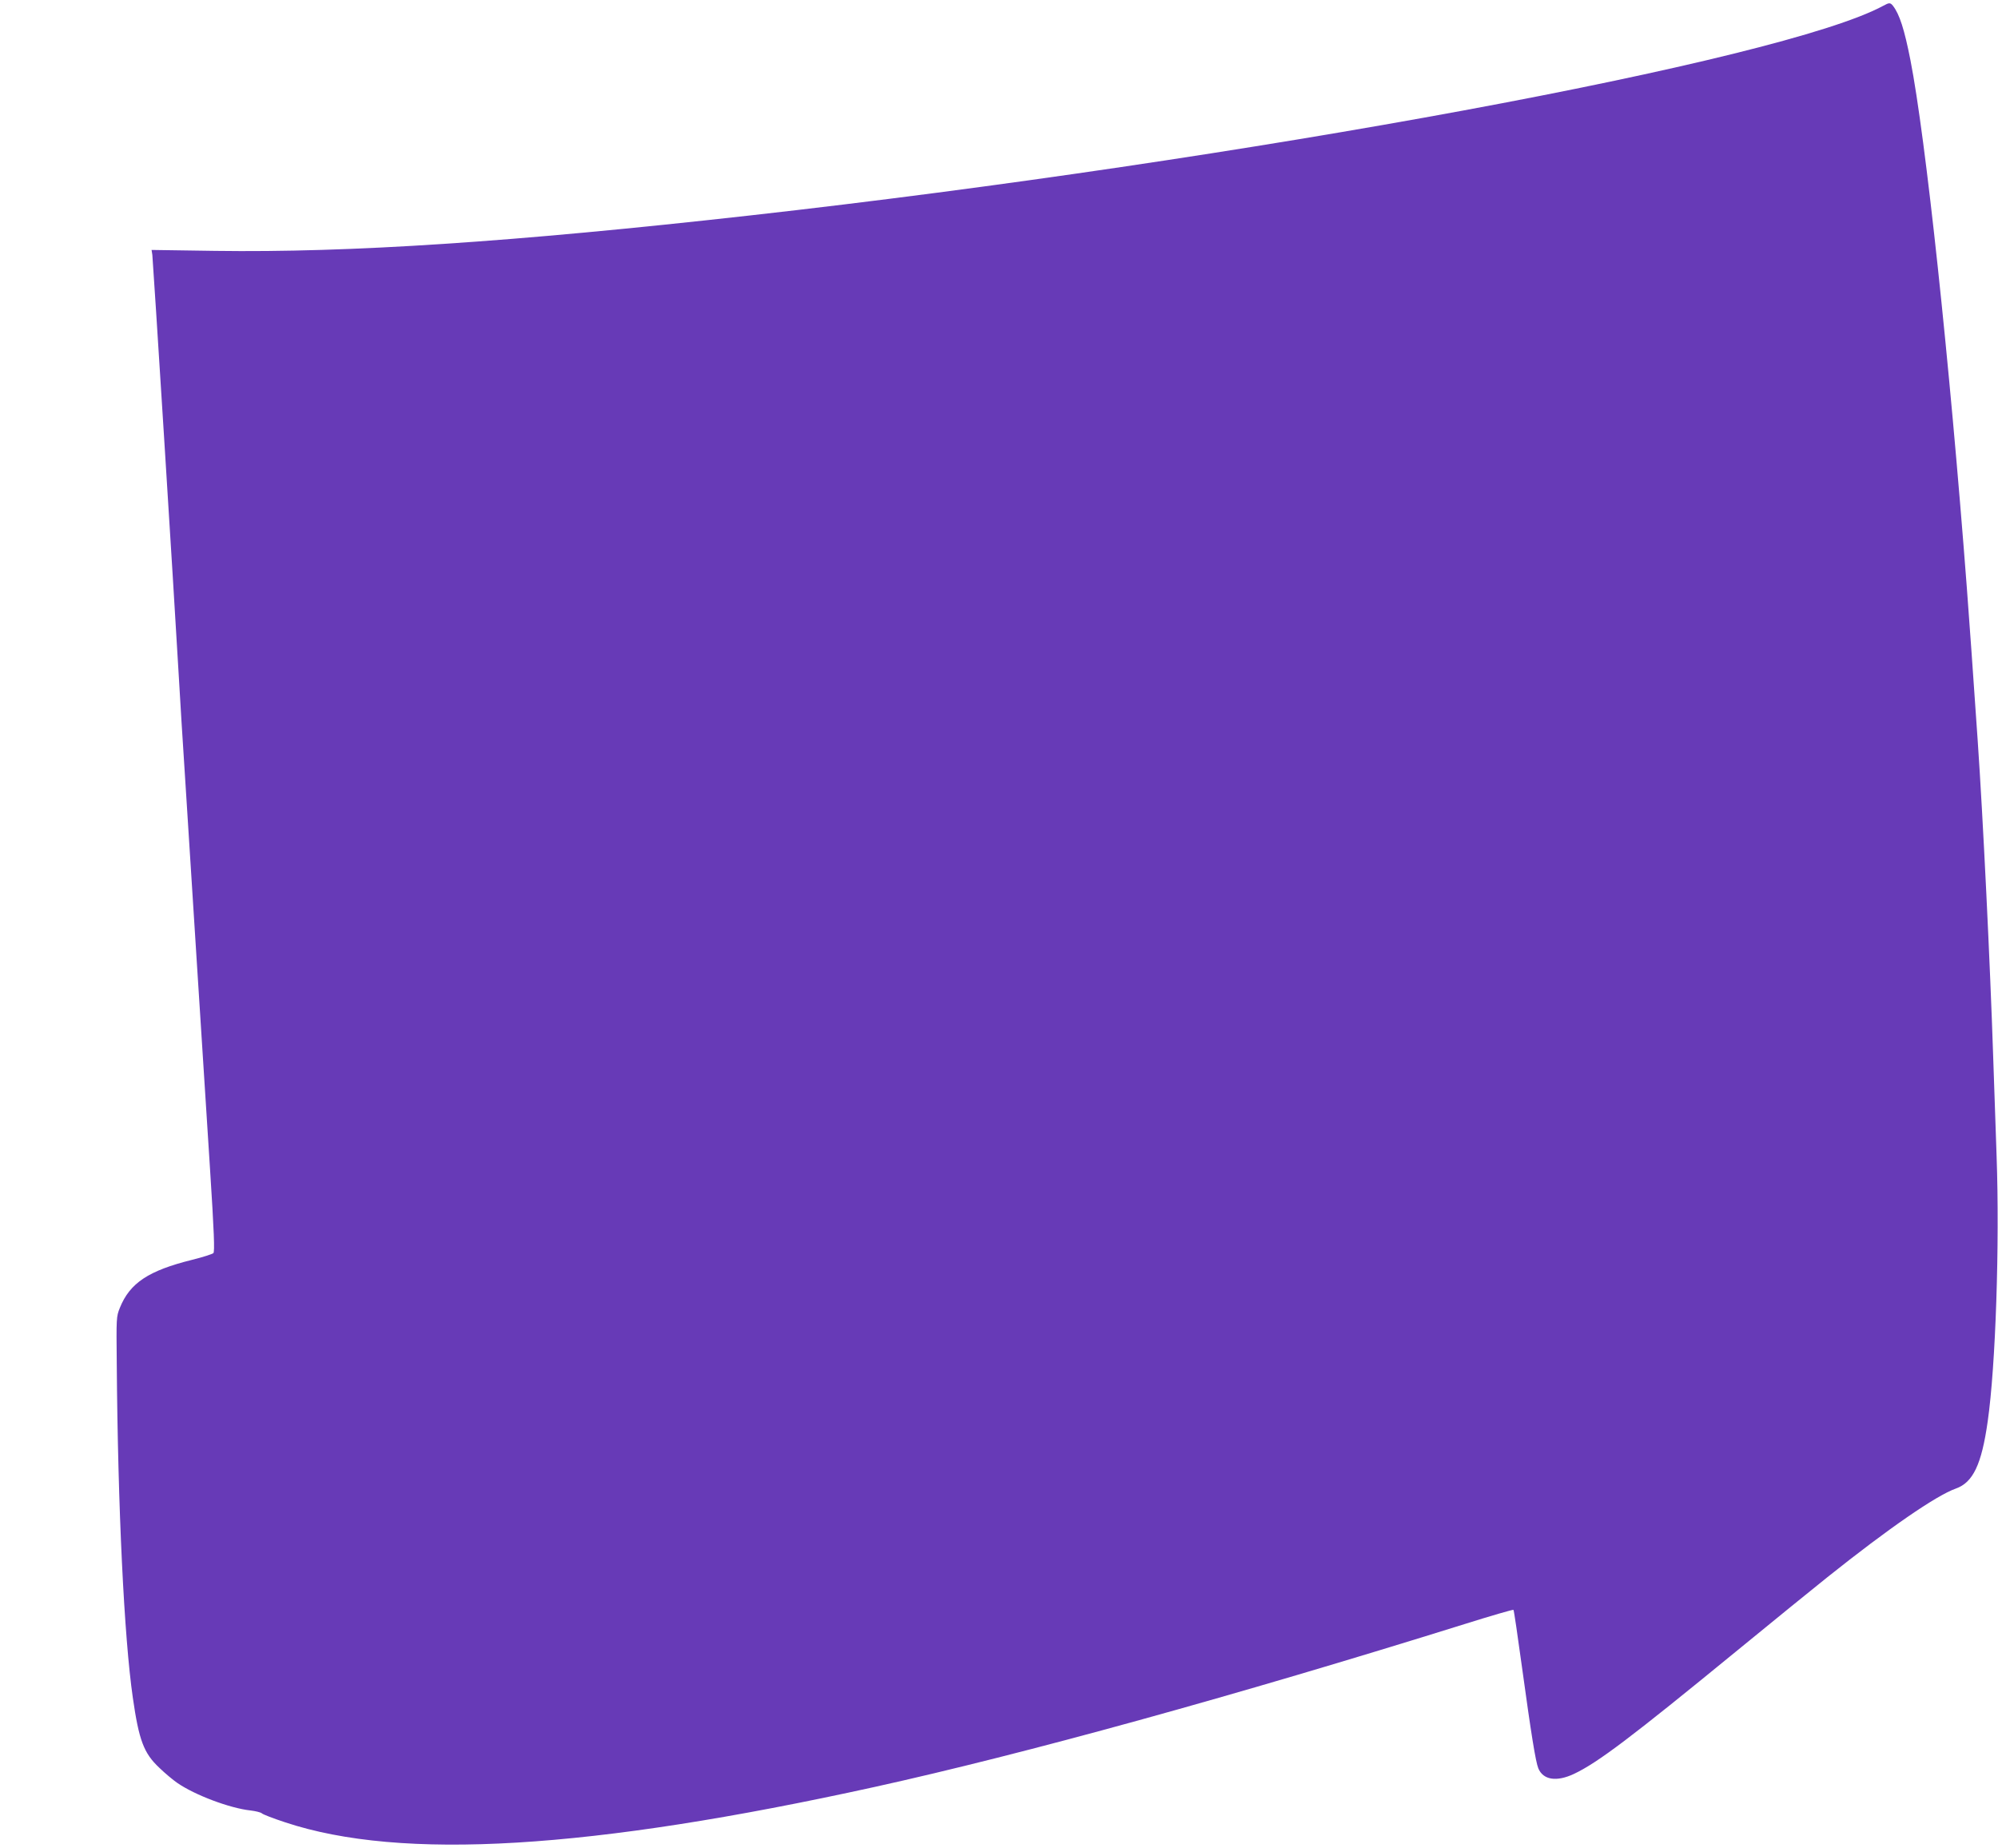 <?xml version="1.0" standalone="no"?>
<!DOCTYPE svg PUBLIC "-//W3C//DTD SVG 20010904//EN"
 "http://www.w3.org/TR/2001/REC-SVG-20010904/DTD/svg10.dtd">
<svg version="1.0" xmlns="http://www.w3.org/2000/svg"
 width="1280pt" height="1184pt" viewBox="0 0 1280 1184"
 preserveAspectRatio="xMidYMid meet">
<g transform="translate(0,1184) scale(0.1,-0.1)"
fill="#673ab7" stroke="none">
<path d="M12065 11803 c-648 -351 -4100 -989 -7259 -1343 -1526 -171 -2563
-239 -3428 -227 l-407 6 5 -32 c4 -31 140 -2185 169 -2692 8 -143 26 -433 40
-645 13 -212 47 -743 75 -1180 28 -437 66 -1036 85 -1330 27 -418 31 -538 22
-547 -7 -6 -68 -26 -137 -43 -278 -69 -398 -148 -462 -307 -23 -57 -23 -64
-20 -358 7 -923 47 -1754 103 -2140 39 -272 70 -355 169 -448 37 -36 89 -79
115 -97 114 -79 339 -163 470 -177 33 -4 65 -12 72 -18 6 -7 74 -33 150 -58
744 -247 1952 -175 3778 227 957 211 2302 582 3778 1043 169 53 310 94 313 91
3 -3 27 -167 54 -364 60 -437 88 -609 105 -651 31 -75 117 -88 228 -36 153 72
369 236 1037 783 239 196 504 411 588 478 391 312 697 523 822 567 110 39 165
154 204 430 51 354 77 1133 57 1700 -6 182 -16 470 -22 640 -19 580 -65 1529
-99 2020 -36 522 -48 690 -70 985 -111 1456 -264 2881 -361 3375 -39 198 -70
294 -112 348 -17 21 -24 21 -62 0z"/>
</g>
</svg>
